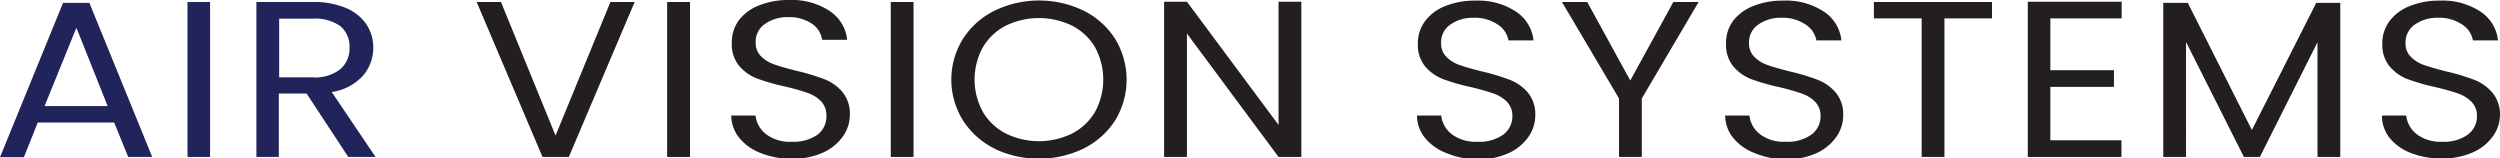 <svg xmlns="http://www.w3.org/2000/svg" id="Layer_1" data-name="Layer 1" viewBox="0 0 360 22.82"><defs><style>.cls-1{fill:#20245a;}.cls-2{fill:#231f20;}</style></defs><path class="cls-1" d="M16.44,56.23h-11l-2,5H0L9.08,39h3.79l9.05,22.19H18.46Zm-.94-2.37L11,42.59,6.42,53.86Z" transform="translate(0 -38.59)"></path><path class="cls-1" d="M30.25,38.88V61.19H27V38.88Z" transform="translate(0 -38.59)"></path><path class="cls-1" d="M50.15,61.19l-6-9.13h-4v9.13H36.92V38.88H45a11.86,11.86,0,0,1,4.81.86,6.62,6.62,0,0,1,2.94,2.34,5.94,5.94,0,0,1,1,3.36,6.12,6.12,0,0,1-1.49,4.06,7.5,7.5,0,0,1-4.49,2.34l6.31,9.35ZM40.2,49.73H45a5.91,5.91,0,0,0,4-1.17,3.94,3.94,0,0,0,1.33-3.12,3.81,3.81,0,0,0-1.31-3.08,6.27,6.27,0,0,0-4-1.08H40.2Z" transform="translate(0 -38.59)"></path><path class="cls-2" d="M91.39,38.88,81.91,61.19H78.12L68.64,38.88h3.5L80,58.11l7.9-19.23Z" transform="translate(0 -38.59)"></path><path class="cls-2" d="M99.36,38.88V61.19H96.07V38.88Z" transform="translate(0 -38.59)"></path><path class="cls-2" d="M109.54,60.63a7.35,7.35,0,0,1-3.08-2.18,5.18,5.18,0,0,1-1.16-3.22h3.5a3.93,3.93,0,0,0,1.46,2.64A5.64,5.64,0,0,0,114,59a6,6,0,0,0,3.7-1A3.25,3.25,0,0,0,119,55.23a2.88,2.88,0,0,0-.79-2.08,5.05,5.05,0,0,0-2-1.21,32.4,32.4,0,0,0-3.21-.9,31.34,31.34,0,0,1-4-1.15,6.42,6.42,0,0,1-2.56-1.81,4.89,4.89,0,0,1-1.06-3.31,5.34,5.34,0,0,1,1-3.24,6.68,6.68,0,0,1,2.94-2.17,11.33,11.33,0,0,1,4.35-.77,9.86,9.86,0,0,1,5.78,1.57,5.64,5.64,0,0,1,2.54,4.16h-3.6A3.4,3.4,0,0,0,117,42.06a5.84,5.84,0,0,0-3.53-1,5.54,5.54,0,0,0-3.35,1,3.07,3.07,0,0,0-1.3,2.64,2.68,2.68,0,0,0,.77,2,4.92,4.92,0,0,0,1.92,1.17c.75.27,1.82.57,3.19.92a31.26,31.26,0,0,1,4,1.2,6.54,6.54,0,0,1,2.59,1.82,4.91,4.91,0,0,1,1.09,3.35,5.4,5.4,0,0,1-1,3.07,7,7,0,0,1-2.88,2.34,10.67,10.67,0,0,1-4.51.89A12,12,0,0,1,109.54,60.63Z" transform="translate(0 -38.59)"></path><path class="cls-2" d="M131.55,38.88V61.19h-3.28V38.88Z" transform="translate(0 -38.59)"></path><path class="cls-2" d="M143.23,60a11.46,11.46,0,0,1-4.56-4.07,11.11,11.11,0,0,1,0-11.75,11.36,11.36,0,0,1,4.56-4.06,14.76,14.76,0,0,1,12.8,0,11.36,11.36,0,0,1,4.54,4.05,11.28,11.28,0,0,1,0,11.78A11.51,11.51,0,0,1,156,60a14.85,14.85,0,0,1-12.8,0Zm11.12-2.17a8.13,8.13,0,0,0,3.32-3.1,9.73,9.73,0,0,0,0-9.36,8.18,8.18,0,0,0-3.3-3.09,10.94,10.94,0,0,0-9.52,0,8.18,8.18,0,0,0-3.3,3.09,9.66,9.66,0,0,0,0,9.36,8.13,8.13,0,0,0,3.32,3.1,10.85,10.85,0,0,0,9.48,0Z" transform="translate(0 -38.59)"></path><path class="cls-2" d="M187.39,61.19h-3.28L170.92,43.42V61.19h-3.29V38.84h3.29l13.19,17.74V38.84h3.28Z" transform="translate(0 -38.59)"></path><path class="cls-2" d="M208.28,60.63a7.35,7.35,0,0,1-3.08-2.18,5.11,5.11,0,0,1-1.15-3.22h3.49A3.93,3.93,0,0,0,209,57.87,5.66,5.66,0,0,0,212.73,59a5.94,5.94,0,0,0,3.7-1,3.25,3.25,0,0,0,1.35-2.68,2.84,2.84,0,0,0-.79-2.08,5.05,5.05,0,0,0-2-1.21,32.89,32.89,0,0,0-3.2-.9,31.07,31.07,0,0,1-4-1.15,6.49,6.49,0,0,1-2.56-1.81,4.89,4.89,0,0,1-1.06-3.31,5.28,5.28,0,0,1,1.05-3.24,6.59,6.59,0,0,1,2.93-2.17,11.37,11.37,0,0,1,4.35-.77,9.86,9.86,0,0,1,5.78,1.57,5.68,5.68,0,0,1,2.55,4.16h-3.61a3.42,3.42,0,0,0-1.51-2.26,5.87,5.87,0,0,0-3.54-1,5.56,5.56,0,0,0-3.35,1,3.07,3.07,0,0,0-1.3,2.64,2.65,2.65,0,0,0,.78,2,4.81,4.81,0,0,0,1.91,1.17c.75.27,1.82.57,3.19.92a30.77,30.77,0,0,1,4,1.2,6.64,6.64,0,0,1,2.6,1.82,4.91,4.91,0,0,1,1.08,3.35,5.4,5.4,0,0,1-1,3.07,7,7,0,0,1-2.88,2.34,10.64,10.64,0,0,1-4.51.89A12,12,0,0,1,208.28,60.63Z" transform="translate(0 -38.59)"></path><path class="cls-2" d="M244.6,38.88l-8.18,13.89v8.42h-3.28V52.77l-8.22-13.89h3.64l6.2,11.3,6.2-11.3Z" transform="translate(0 -38.59)"></path><path class="cls-2" d="M252.66,60.63a7.35,7.35,0,0,1-3.08-2.18,5.18,5.18,0,0,1-1.16-3.22h3.5a3.93,3.93,0,0,0,1.46,2.64A5.64,5.64,0,0,0,257.11,59a6,6,0,0,0,3.7-1,3.25,3.25,0,0,0,1.35-2.68,2.88,2.88,0,0,0-.79-2.08,5.05,5.05,0,0,0-2-1.21,32.89,32.89,0,0,0-3.2-.9,31.07,31.07,0,0,1-4-1.15,6.42,6.42,0,0,1-2.56-1.81,4.89,4.89,0,0,1-1.06-3.31,5.34,5.34,0,0,1,1-3.24,6.68,6.68,0,0,1,2.94-2.17,11.33,11.33,0,0,1,4.35-.77,9.86,9.86,0,0,1,5.78,1.57,5.64,5.64,0,0,1,2.54,4.16h-3.6a3.4,3.4,0,0,0-1.52-2.26,5.82,5.82,0,0,0-3.53-1,5.54,5.54,0,0,0-3.35,1,3.07,3.07,0,0,0-1.3,2.64,2.65,2.65,0,0,0,.78,2,4.81,4.81,0,0,0,1.91,1.17c.75.27,1.82.57,3.19.92a30.77,30.77,0,0,1,4,1.2,6.54,6.54,0,0,1,2.59,1.82,4.86,4.86,0,0,1,1.09,3.35,5.4,5.4,0,0,1-1,3.07,7,7,0,0,1-2.88,2.34,10.67,10.67,0,0,1-4.51.89A12,12,0,0,1,252.66,60.63Z" transform="translate(0 -38.59)"></path><path class="cls-2" d="M286.85,38.88v2.36H280V61.19h-3.28V41.24h-6.88V38.88Z" transform="translate(0 -38.59)"></path><path class="cls-2" d="M295.25,41.24V48.7h9.16v2.4h-9.16v7.69h10.24v2.4H292V38.84h13.52v2.4Z" transform="translate(0 -38.59)"></path><path class="cls-2" d="M337,39V61.19h-3.28V44.67l-8.3,16.52h-2.3l-8.33-16.55V61.19h-3.28V39h3.53l9.23,18.31L333.54,39Z" transform="translate(0 -38.59)"></path><path class="cls-2" d="M347.18,60.63a7.41,7.41,0,0,1-3.08-2.18A5.17,5.17,0,0,1,343,55.23h3.49a4,4,0,0,0,1.46,2.64A5.67,5.67,0,0,0,351.64,59a5.93,5.93,0,0,0,3.69-1,3.25,3.25,0,0,0,1.35-2.68,2.84,2.84,0,0,0-.79-2.08,5.08,5.08,0,0,0-2-1.21q-1.2-.42-3.21-.9a30.38,30.38,0,0,1-4-1.15,6.35,6.35,0,0,1-2.56-1.81,4.9,4.9,0,0,1-1.07-3.31,5.28,5.28,0,0,1,1.05-3.24,6.56,6.56,0,0,1,2.94-2.17,11.32,11.32,0,0,1,4.34-.77,9.9,9.9,0,0,1,5.79,1.57,5.64,5.64,0,0,1,2.54,4.16h-3.61a3.38,3.38,0,0,0-1.51-2.26,5.86,5.86,0,0,0-3.53-1,5.59,5.59,0,0,0-3.36,1,3.09,3.09,0,0,0-1.3,2.64,2.65,2.65,0,0,0,.78,2,4.88,4.88,0,0,0,1.91,1.17c.76.27,1.82.57,3.19.92a30.77,30.77,0,0,1,4,1.2,6.57,6.57,0,0,1,2.6,1.82A4.91,4.91,0,0,1,360,55.11a5.39,5.39,0,0,1-1,3.07,6.92,6.92,0,0,1-2.89,2.34,10.59,10.59,0,0,1-4.5.89A12,12,0,0,1,347.18,60.63Z" transform="translate(0 -38.59)"></path></svg>